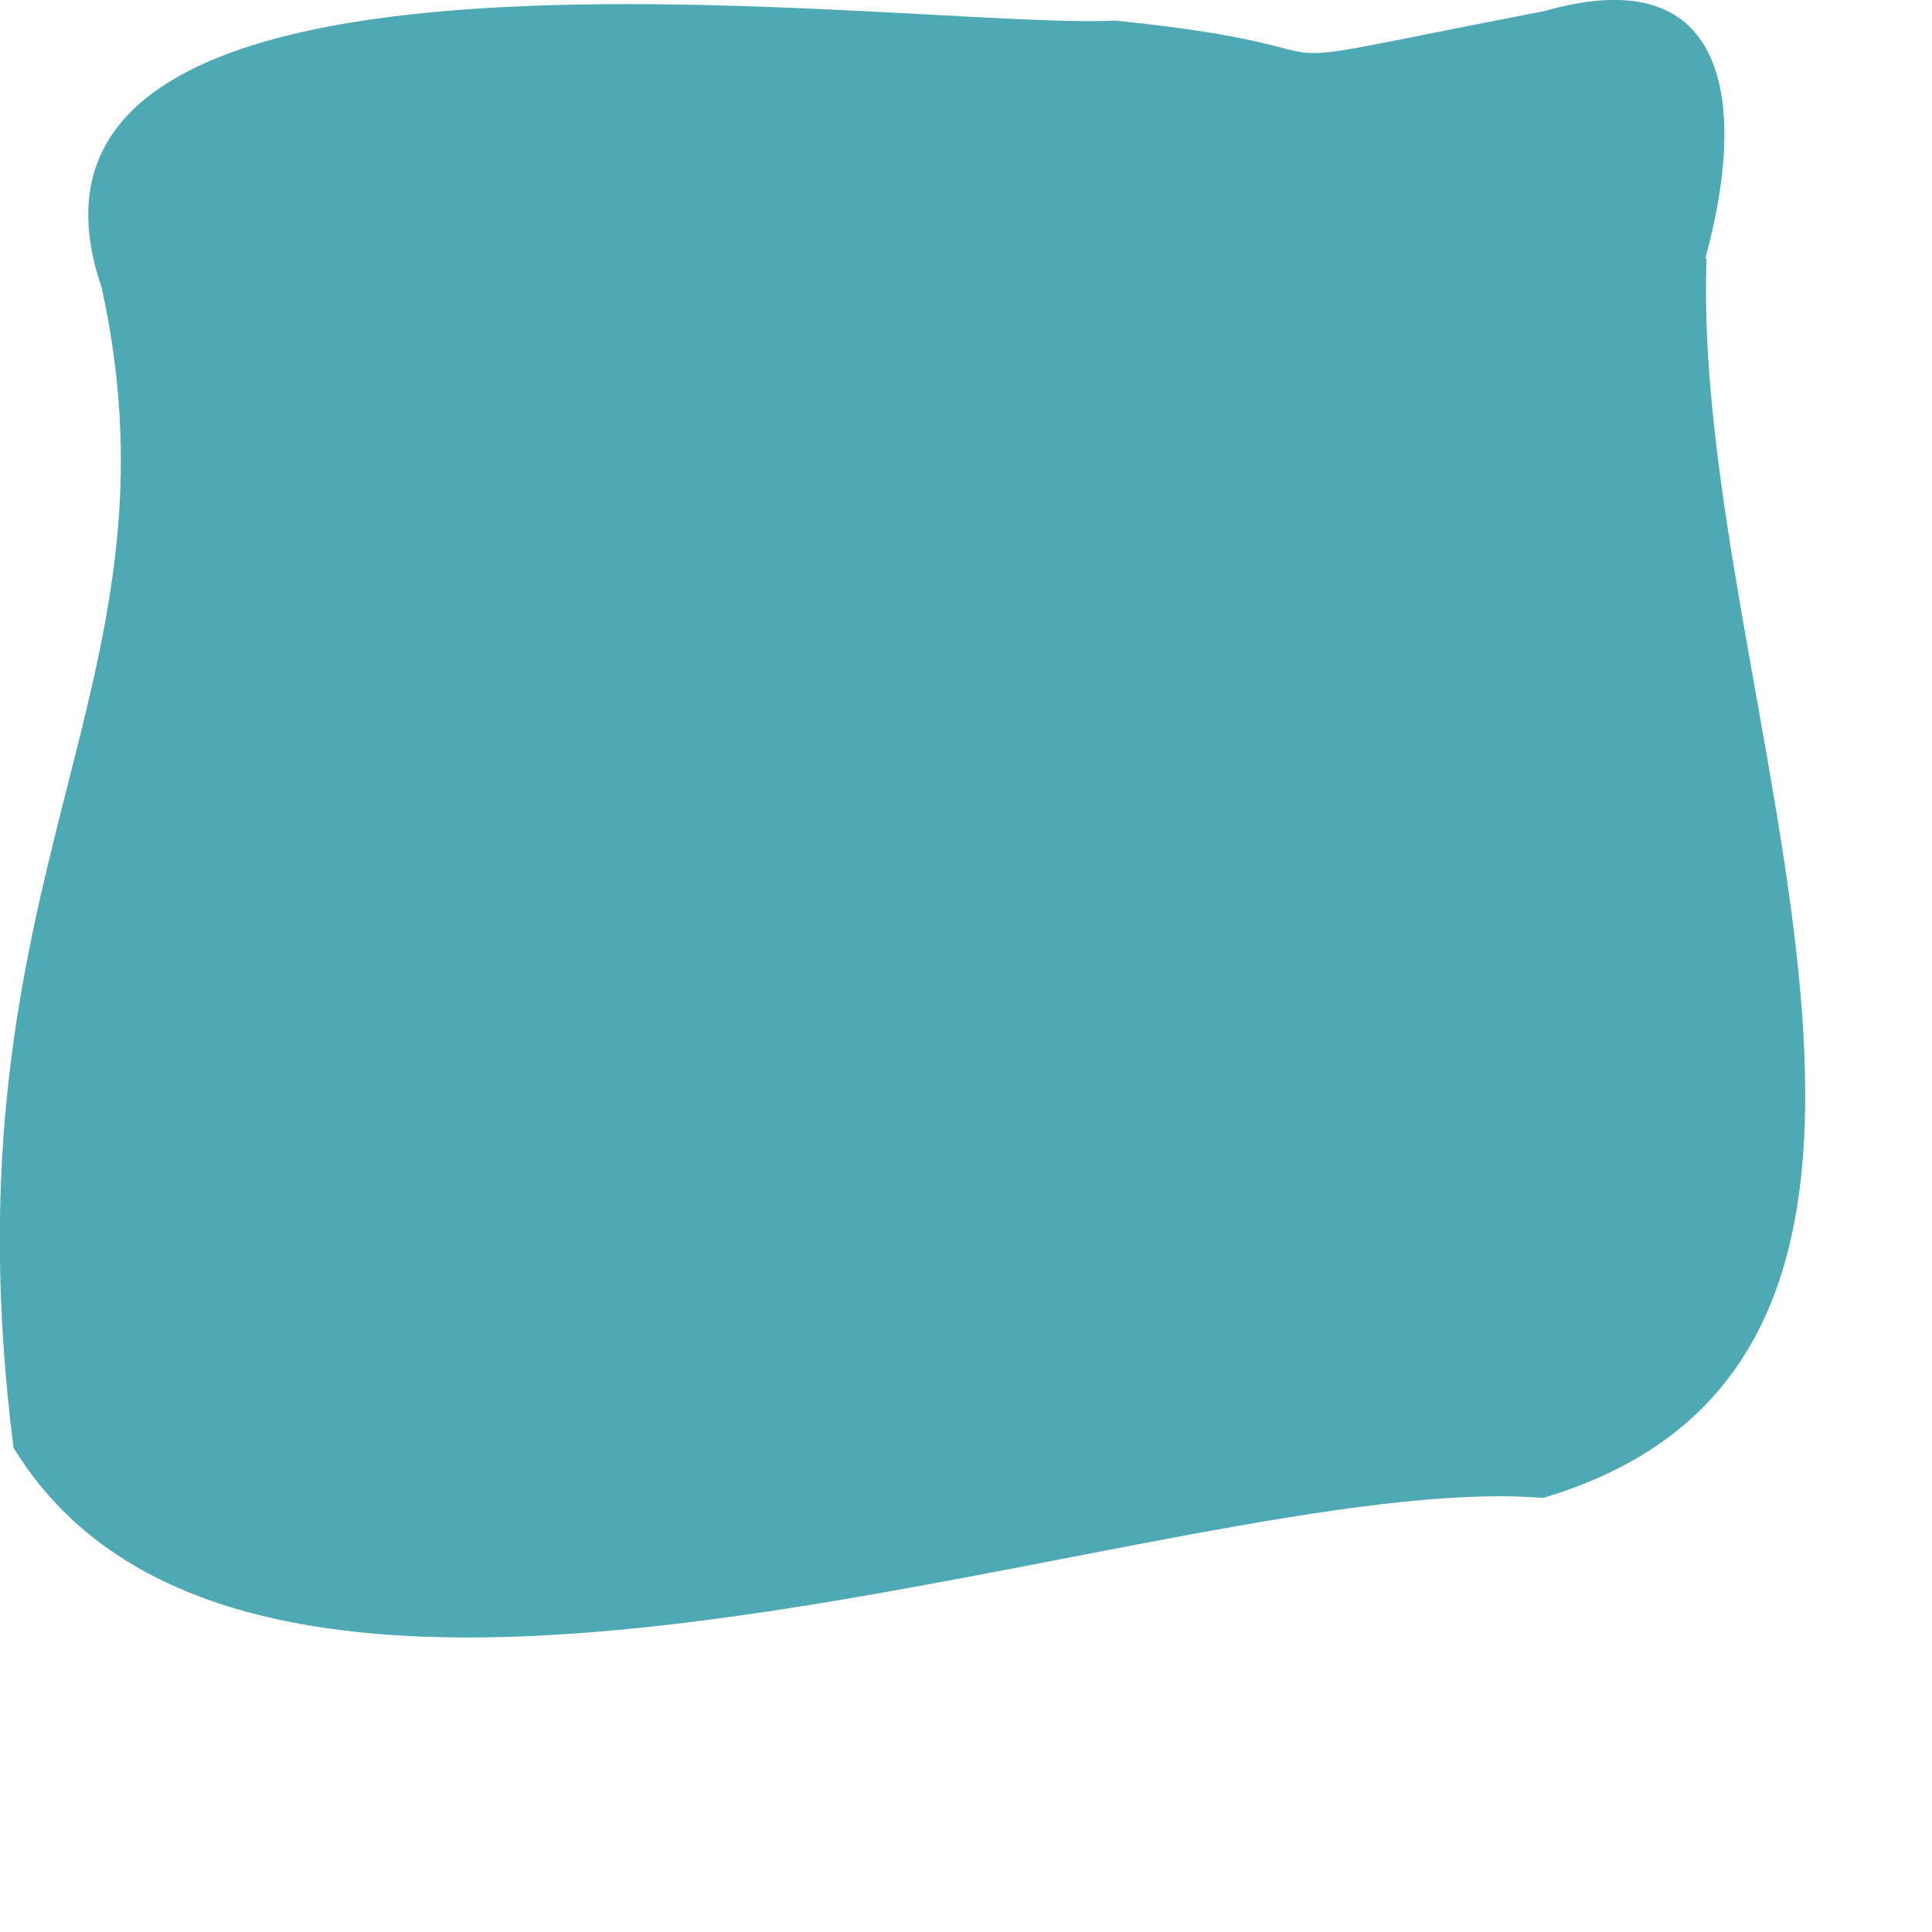 <?xml version="1.0" encoding="utf-8"?>
<svg xmlns="http://www.w3.org/2000/svg" fill="none" height="100%" overflow="visible" preserveAspectRatio="none" style="display: block;" viewBox="0 0 3 3" width="100%">
<path d="M2.648 0.401C2.711 0.173 2.693 -0.067 2.399 0.017C1.846 0.124 2.184 0.078 1.732 0.032C1.417 0.048 -0.055 -0.173 0.158 0.447C0.295 1.075 -0.093 1.351 0.021 2.248C0.412 2.888 1.831 2.279 2.396 2.326C3.147 2.103 2.624 1.075 2.65 0.402L2.648 0.401Z" fill="#4DA9B3" id="Vector"/>
</svg>